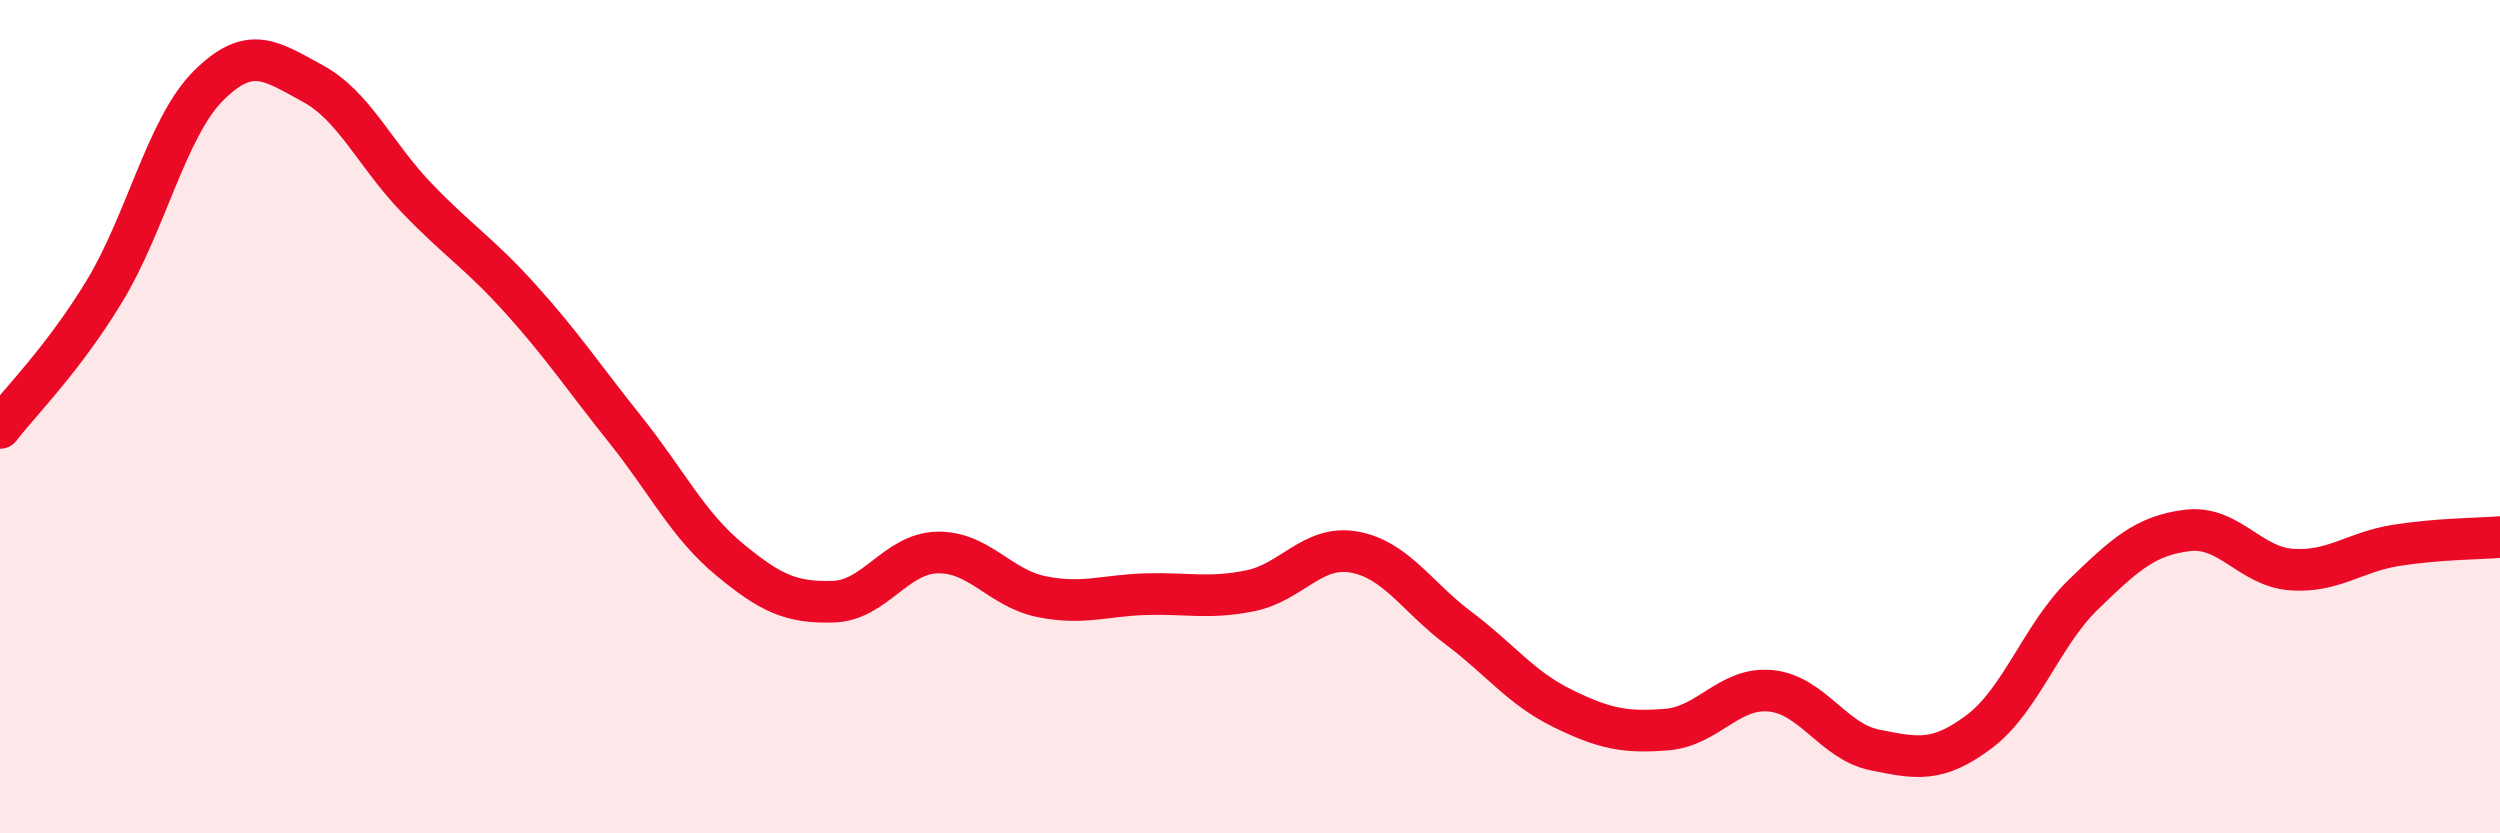 
    <svg width="60" height="20" viewBox="0 0 60 20" xmlns="http://www.w3.org/2000/svg">
      <path
        d="M 0,10.27 C 0.5,9.62 1.5,8.64 2.5,7 C 3.5,5.36 4,3.06 5,2.06 C 6,1.06 6.5,1.46 7.5,2 C 8.5,2.54 9,3.71 10,4.75 C 11,5.79 11.5,6.07 12.5,7.18 C 13.5,8.29 14,9.05 15,10.3 C 16,11.55 16.5,12.59 17.5,13.42 C 18.5,14.25 19,14.47 20,14.44 C 21,14.41 21.5,13.28 22.5,13.26 C 23.5,13.24 24,14.12 25,14.32 C 26,14.52 26.5,14.29 27.5,14.26 C 28.5,14.23 29,14.38 30,14.18 C 31,13.98 31.5,13.07 32.5,13.25 C 33.5,13.43 34,14.32 35,15.07 C 36,15.82 36.5,16.51 37.5,17 C 38.5,17.49 39,17.59 40,17.51 C 41,17.43 41.5,16.48 42.5,16.58 C 43.5,16.68 44,17.8 45,18 C 46,18.2 46.5,18.31 47.5,17.56 C 48.5,16.81 49,15.24 50,14.27 C 51,13.3 51.5,12.85 52.5,12.73 C 53.5,12.61 54,13.6 55,13.67 C 56,13.74 56.5,13.25 57.5,13.09 C 58.5,12.93 59.5,12.93 60,12.89L60 20L0 20Z"
        fill="#EB0A25"
        opacity="0.1"
        stroke-linecap="round"
        stroke-linejoin="round"
      />
      <path
        d="M 0,10.27 C 0.5,9.62 1.5,8.64 2.5,7 C 3.5,5.36 4,3.06 5,2.06 C 6,1.06 6.5,1.46 7.5,2 C 8.5,2.54 9,3.71 10,4.75 C 11,5.79 11.5,6.07 12.5,7.18 C 13.5,8.29 14,9.05 15,10.3 C 16,11.55 16.5,12.59 17.5,13.42 C 18.5,14.25 19,14.47 20,14.44 C 21,14.41 21.5,13.28 22.5,13.26 C 23.5,13.24 24,14.12 25,14.32 C 26,14.52 26.5,14.29 27.5,14.26 C 28.5,14.23 29,14.38 30,14.18 C 31,13.98 31.5,13.07 32.5,13.25 C 33.5,13.43 34,14.32 35,15.07 C 36,15.82 36.5,16.51 37.5,17 C 38.5,17.49 39,17.59 40,17.51 C 41,17.43 41.5,16.48 42.5,16.58 C 43.5,16.68 44,17.8 45,18 C 46,18.2 46.5,18.31 47.5,17.56 C 48.5,16.81 49,15.24 50,14.27 C 51,13.3 51.5,12.85 52.5,12.73 C 53.5,12.61 54,13.6 55,13.67 C 56,13.74 56.5,13.25 57.5,13.09 C 58.5,12.93 59.5,12.93 60,12.89"
        stroke="#EB0A25"
        stroke-width="1"
        fill="none"
        stroke-linecap="round"
        stroke-linejoin="round"
      />
    </svg>
  
